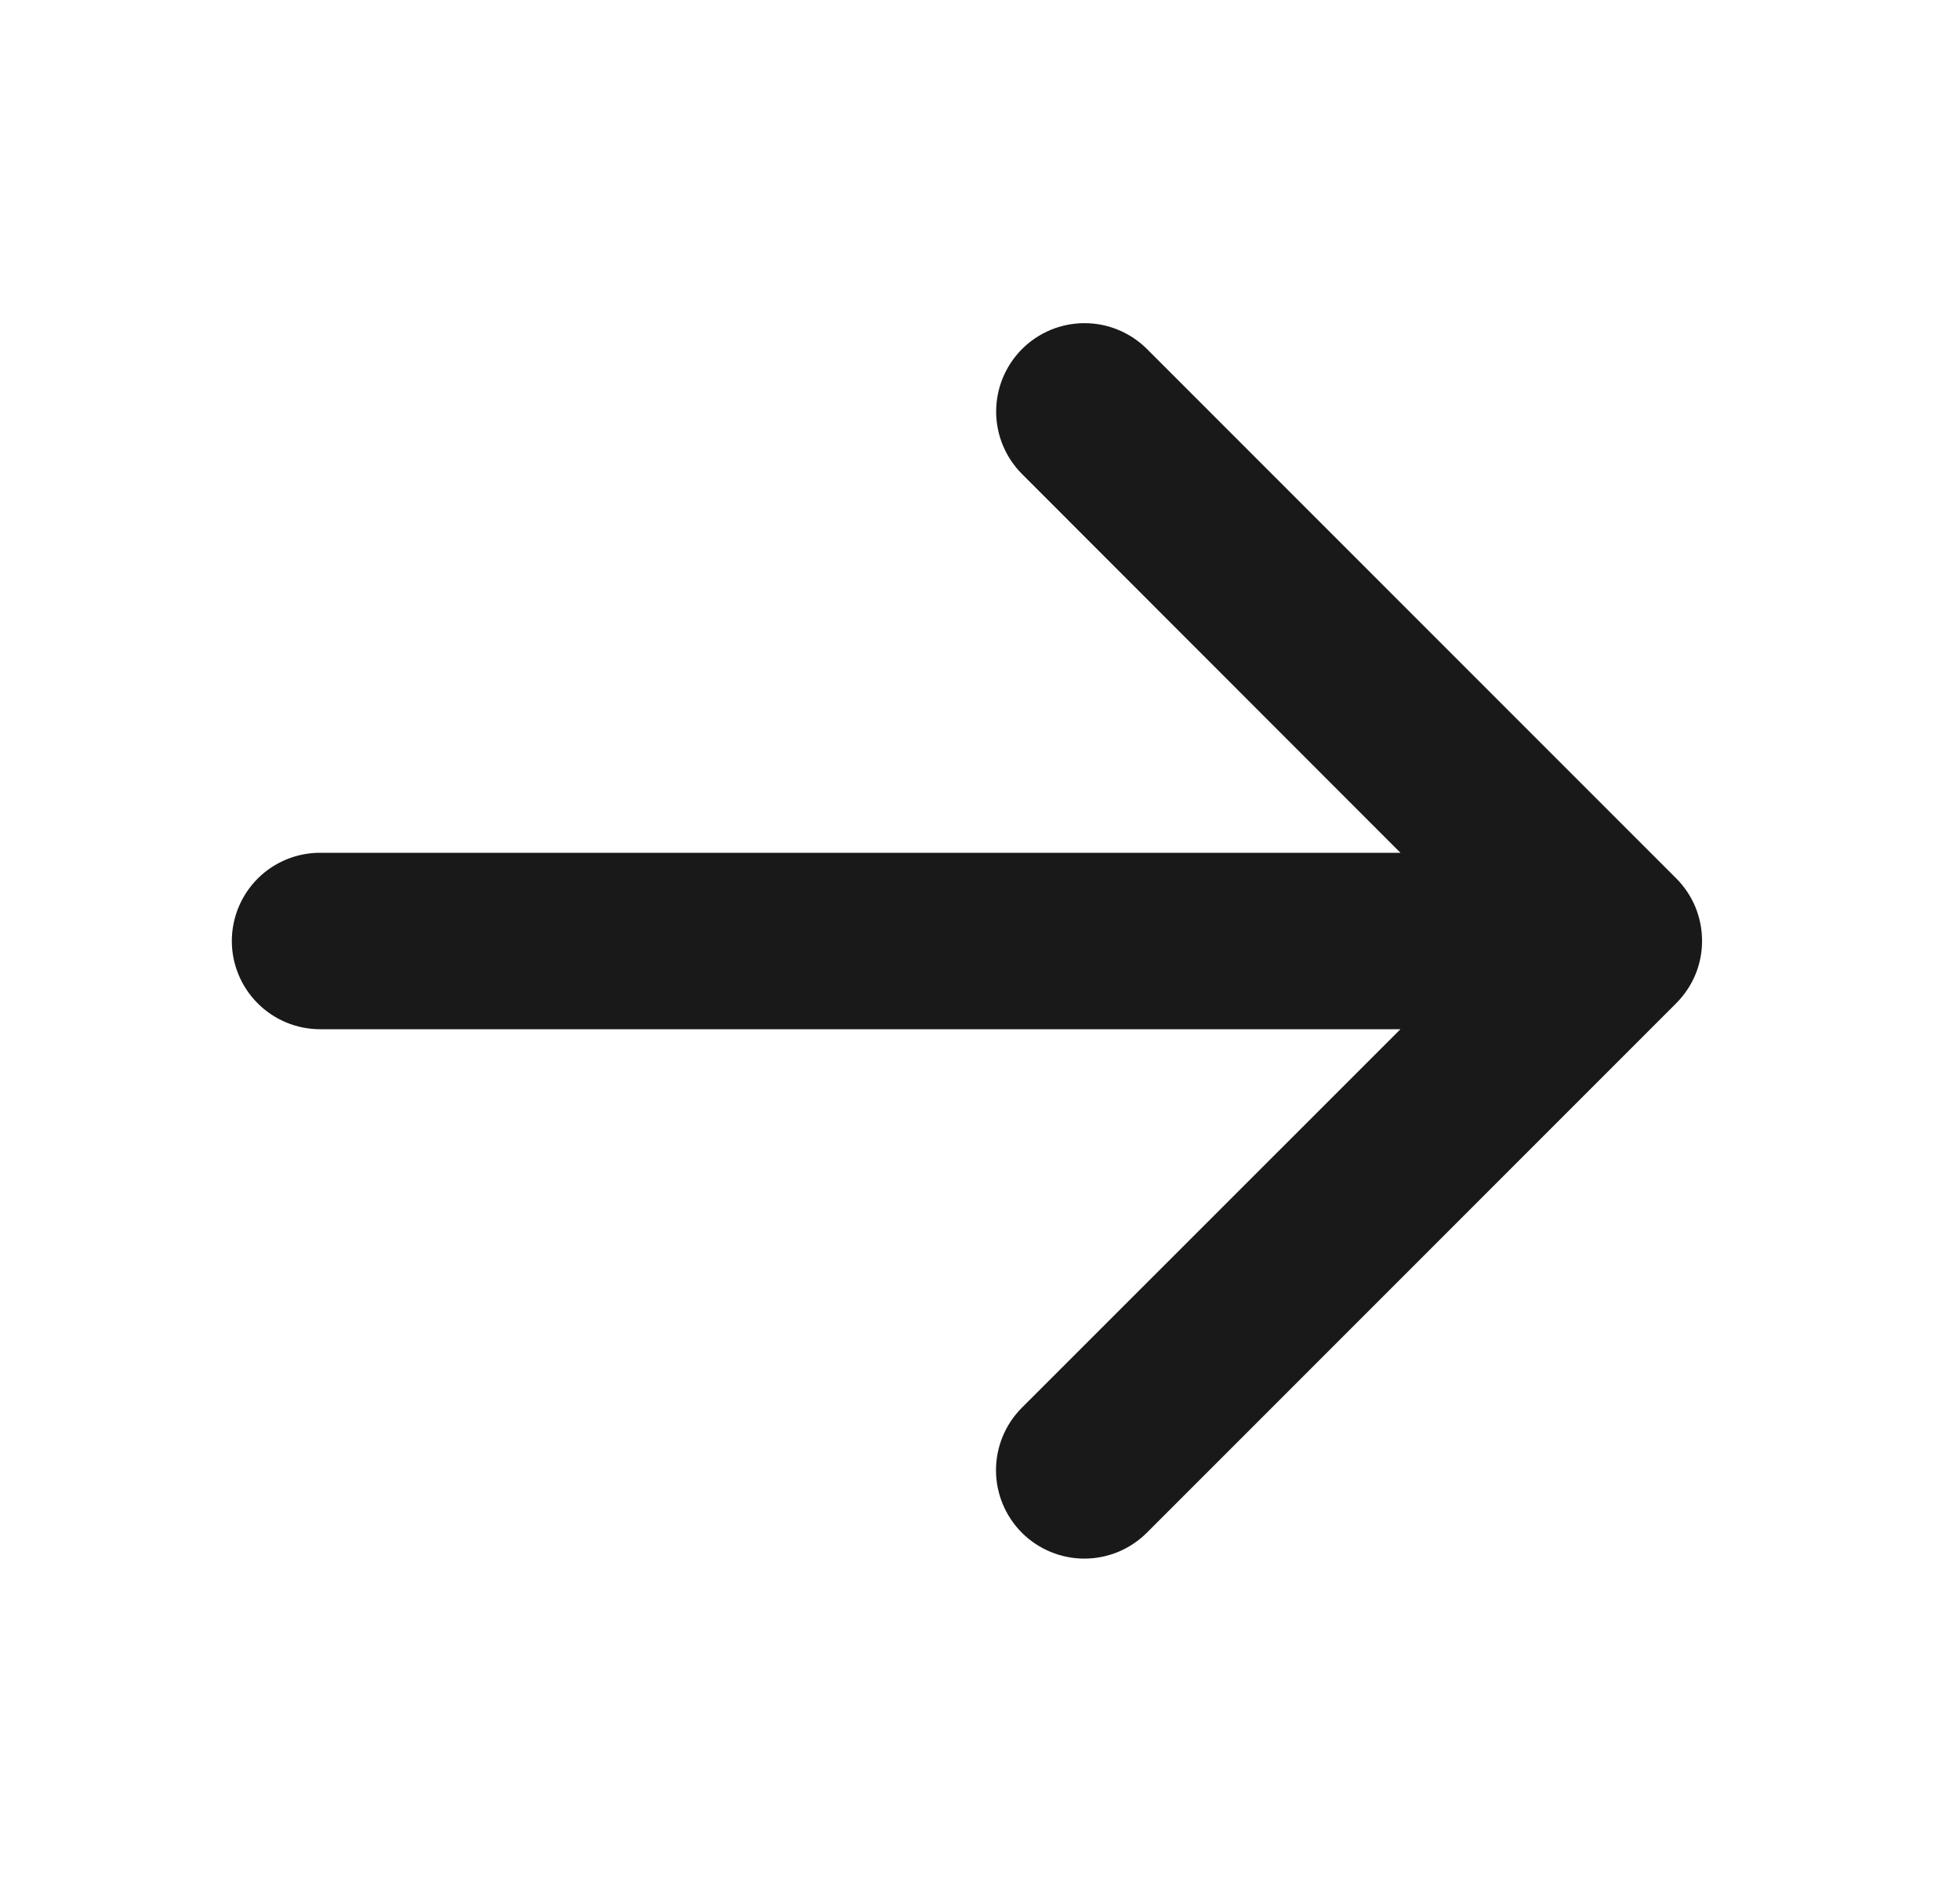 <?xml version="1.0" encoding="UTF-8"?> <svg xmlns="http://www.w3.org/2000/svg" width="25" height="24" viewBox="0 0 25 24" fill="none"><path d="M21.378 12.796L14.628 19.546C14.417 19.757 14.13 19.876 13.831 19.876C13.532 19.876 13.246 19.757 13.034 19.546C12.823 19.334 12.704 19.048 12.704 18.749C12.704 18.45 12.823 18.163 13.034 17.952L17.863 13.125H4.082C3.784 13.125 3.498 13.006 3.287 12.795C3.076 12.584 2.957 12.298 2.957 12C2.957 11.702 3.076 11.415 3.287 11.204C3.498 10.993 3.784 10.875 4.082 10.875H17.863L13.036 6.045C12.825 5.834 12.706 5.547 12.706 5.248C12.706 4.949 12.825 4.663 13.036 4.451C13.247 4.24 13.534 4.121 13.833 4.121C14.132 4.121 14.418 4.24 14.63 4.451L21.38 11.201C21.485 11.306 21.568 11.43 21.625 11.567C21.681 11.704 21.71 11.851 21.71 11.999C21.71 12.147 21.681 12.294 21.624 12.431C21.567 12.567 21.483 12.691 21.378 12.796Z" fill="#191919"></path></svg> 